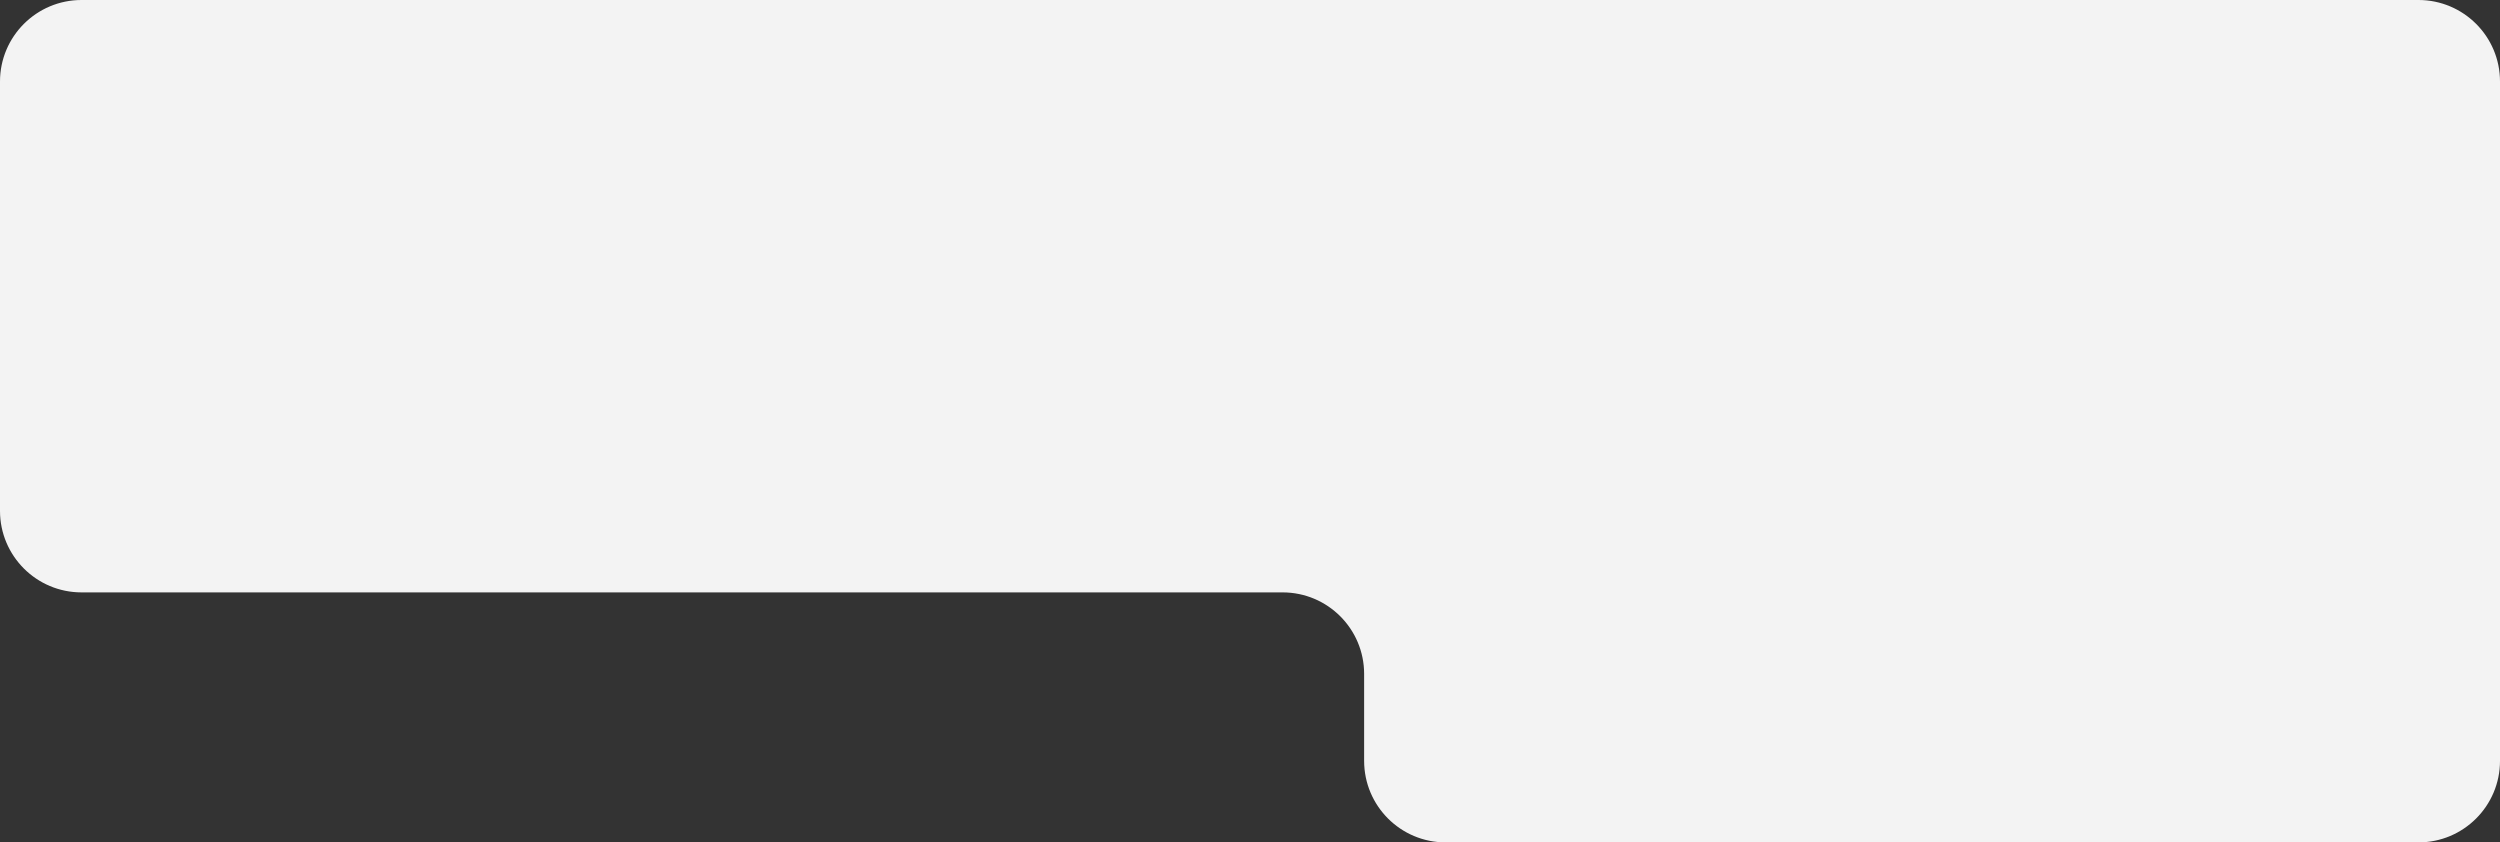 <?xml version="1.0" encoding="UTF-8"?> <svg xmlns="http://www.w3.org/2000/svg" width="460" height="155" viewBox="0 0 460 155" fill="none"><rect x="0" y="0" width="460" height="155" fill="#333333" stroke="none"/><path fill-rule="evenodd" clip-rule="evenodd" d="M15 0C6.716 0 0 6.716 0 15V94C0 102.284 6.716 109 15 109H236C244.284 109 251 115.716 251 124V140C251 148.284 257.716 155 266 155H445C453.284 155 460 148.284 460 140V94V15C460 6.716 453.284 0 445 0H266H15Z" fill="#F3F3F3"></path></svg> 